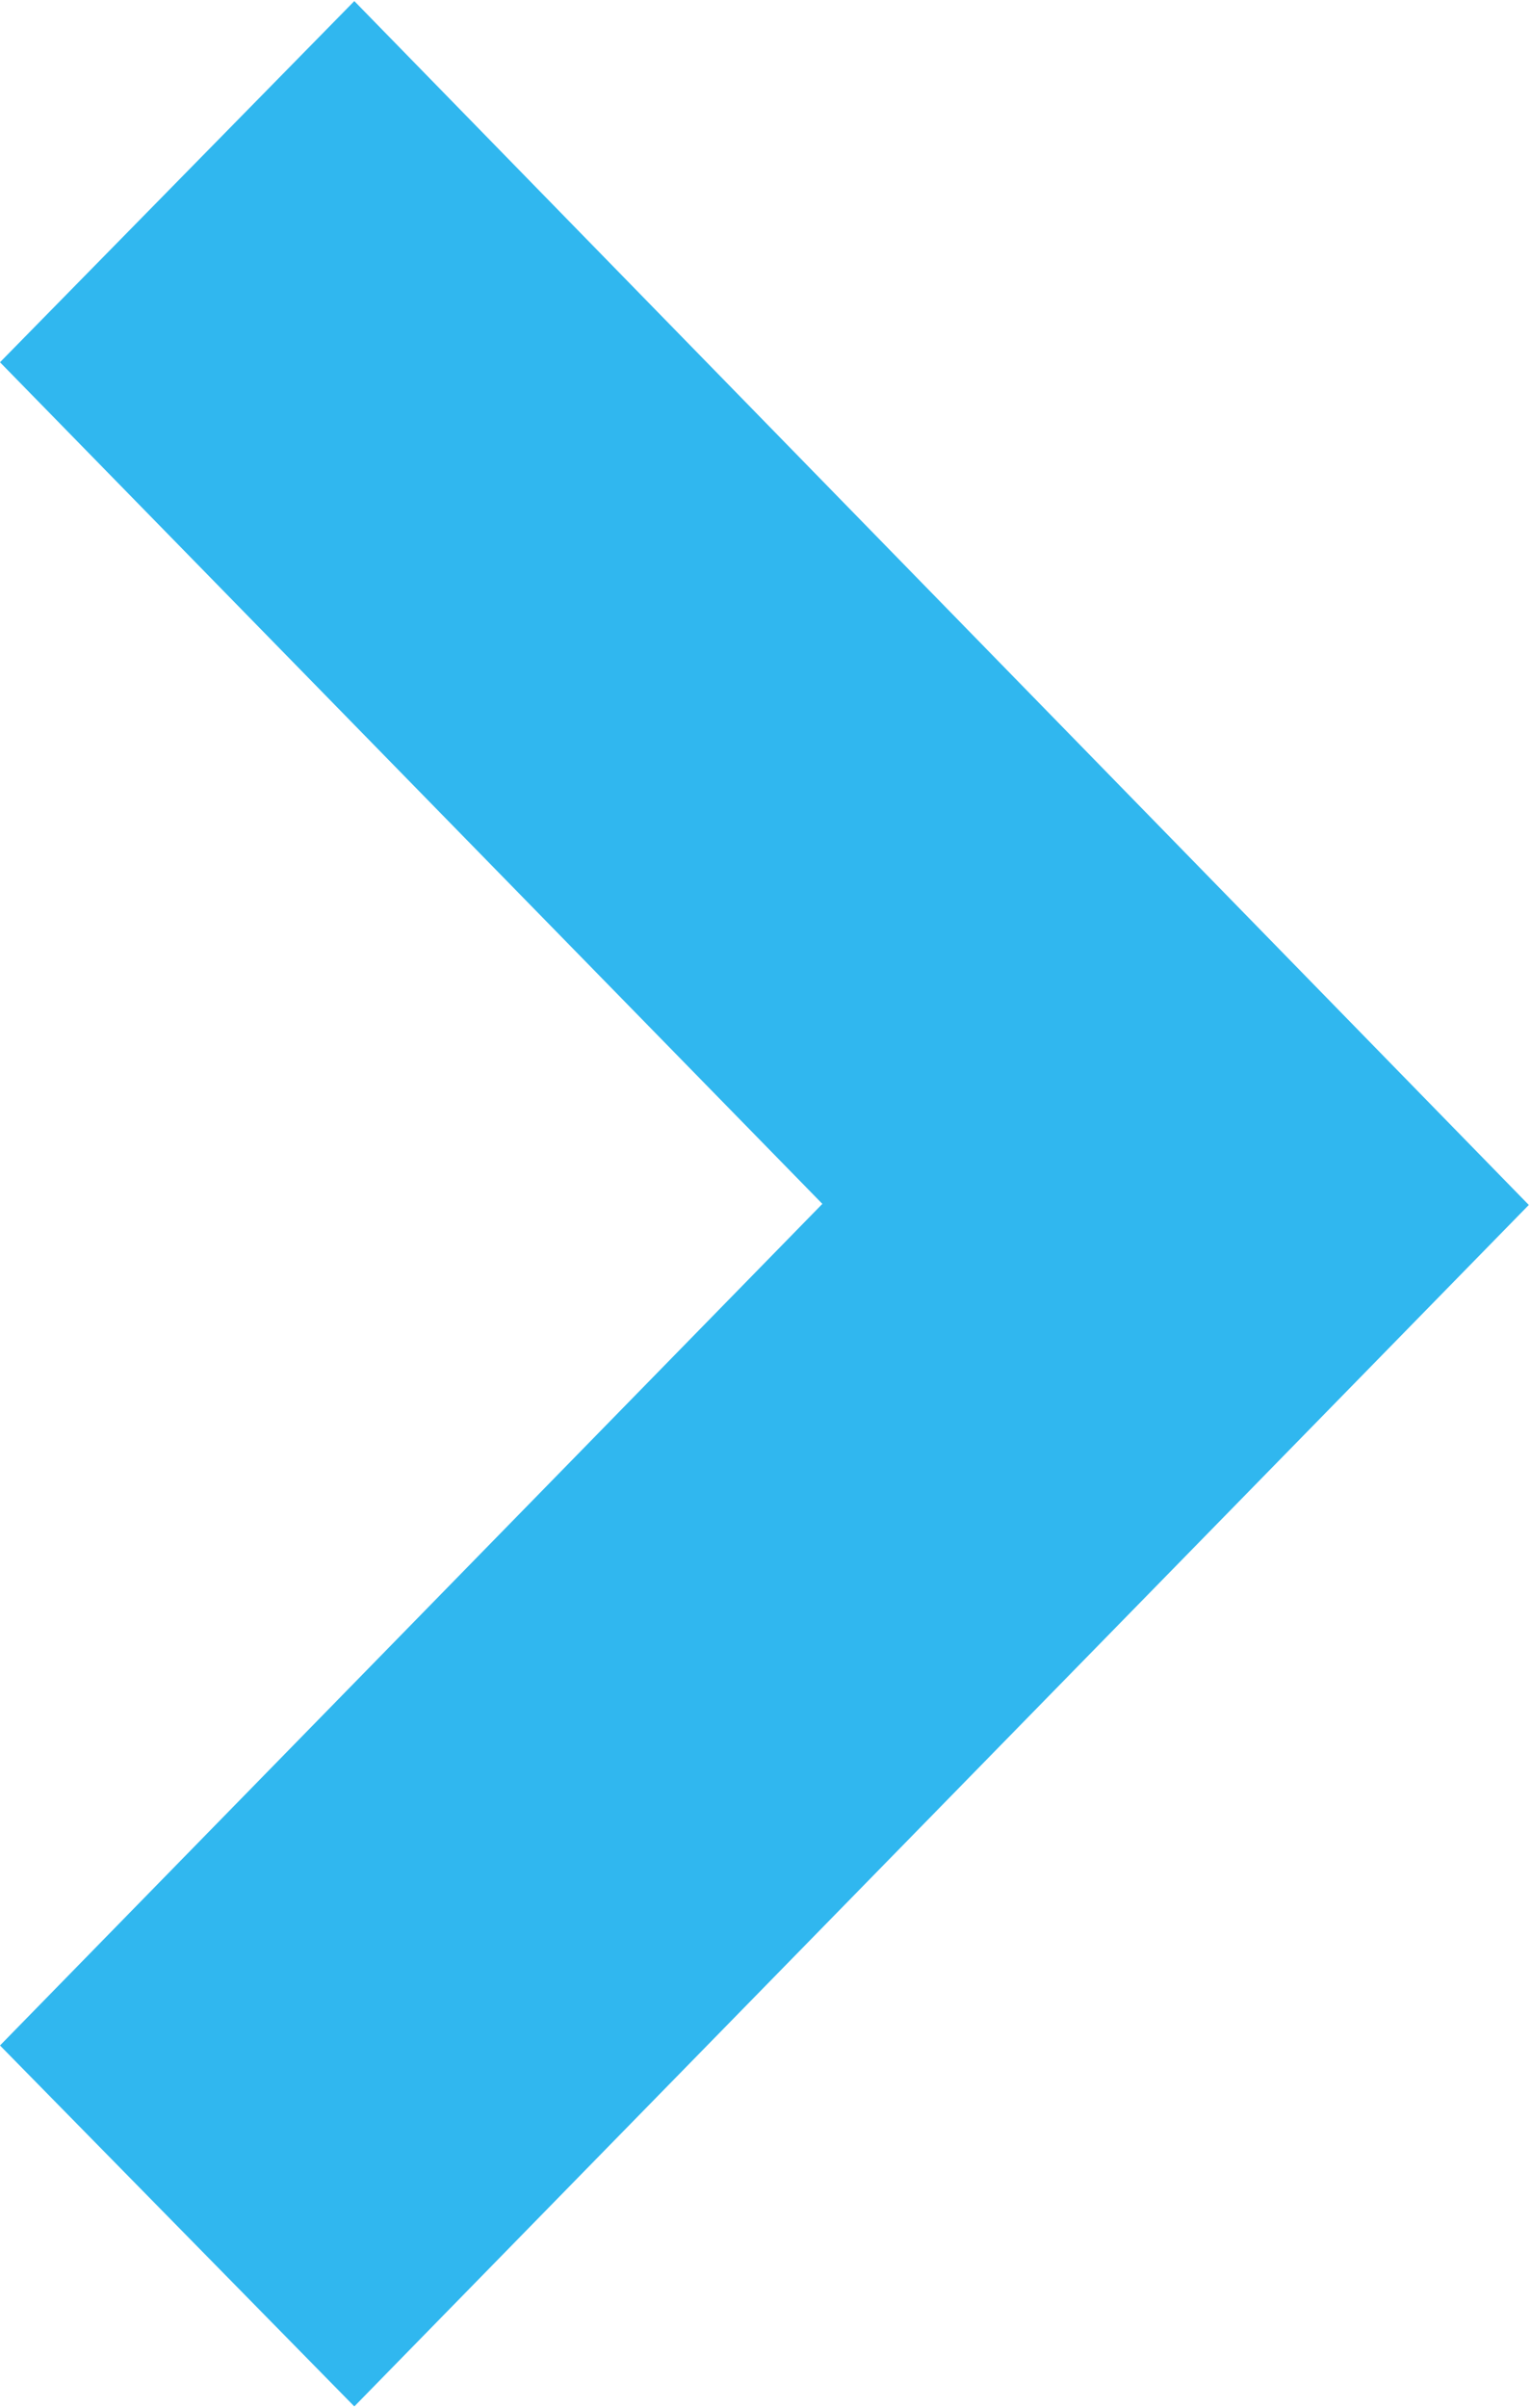 <svg xmlns="http://www.w3.org/2000/svg" width="7" height="11" viewBox="0 0 7 11">
<defs>
    <style>
      .cls-1 {
        fill: #30b7ef;
        fill-rule: evenodd;
      }
    </style>
  </defs>
  <path id="arrow_ca_r" class="cls-1" d="M1453.62,288.994l-1.62-1.649,3.76-3.845-3.76-3.845,1.62-1.65,5.37,5.5Z" transform="translate(-1452 -278)"/>
</svg>
